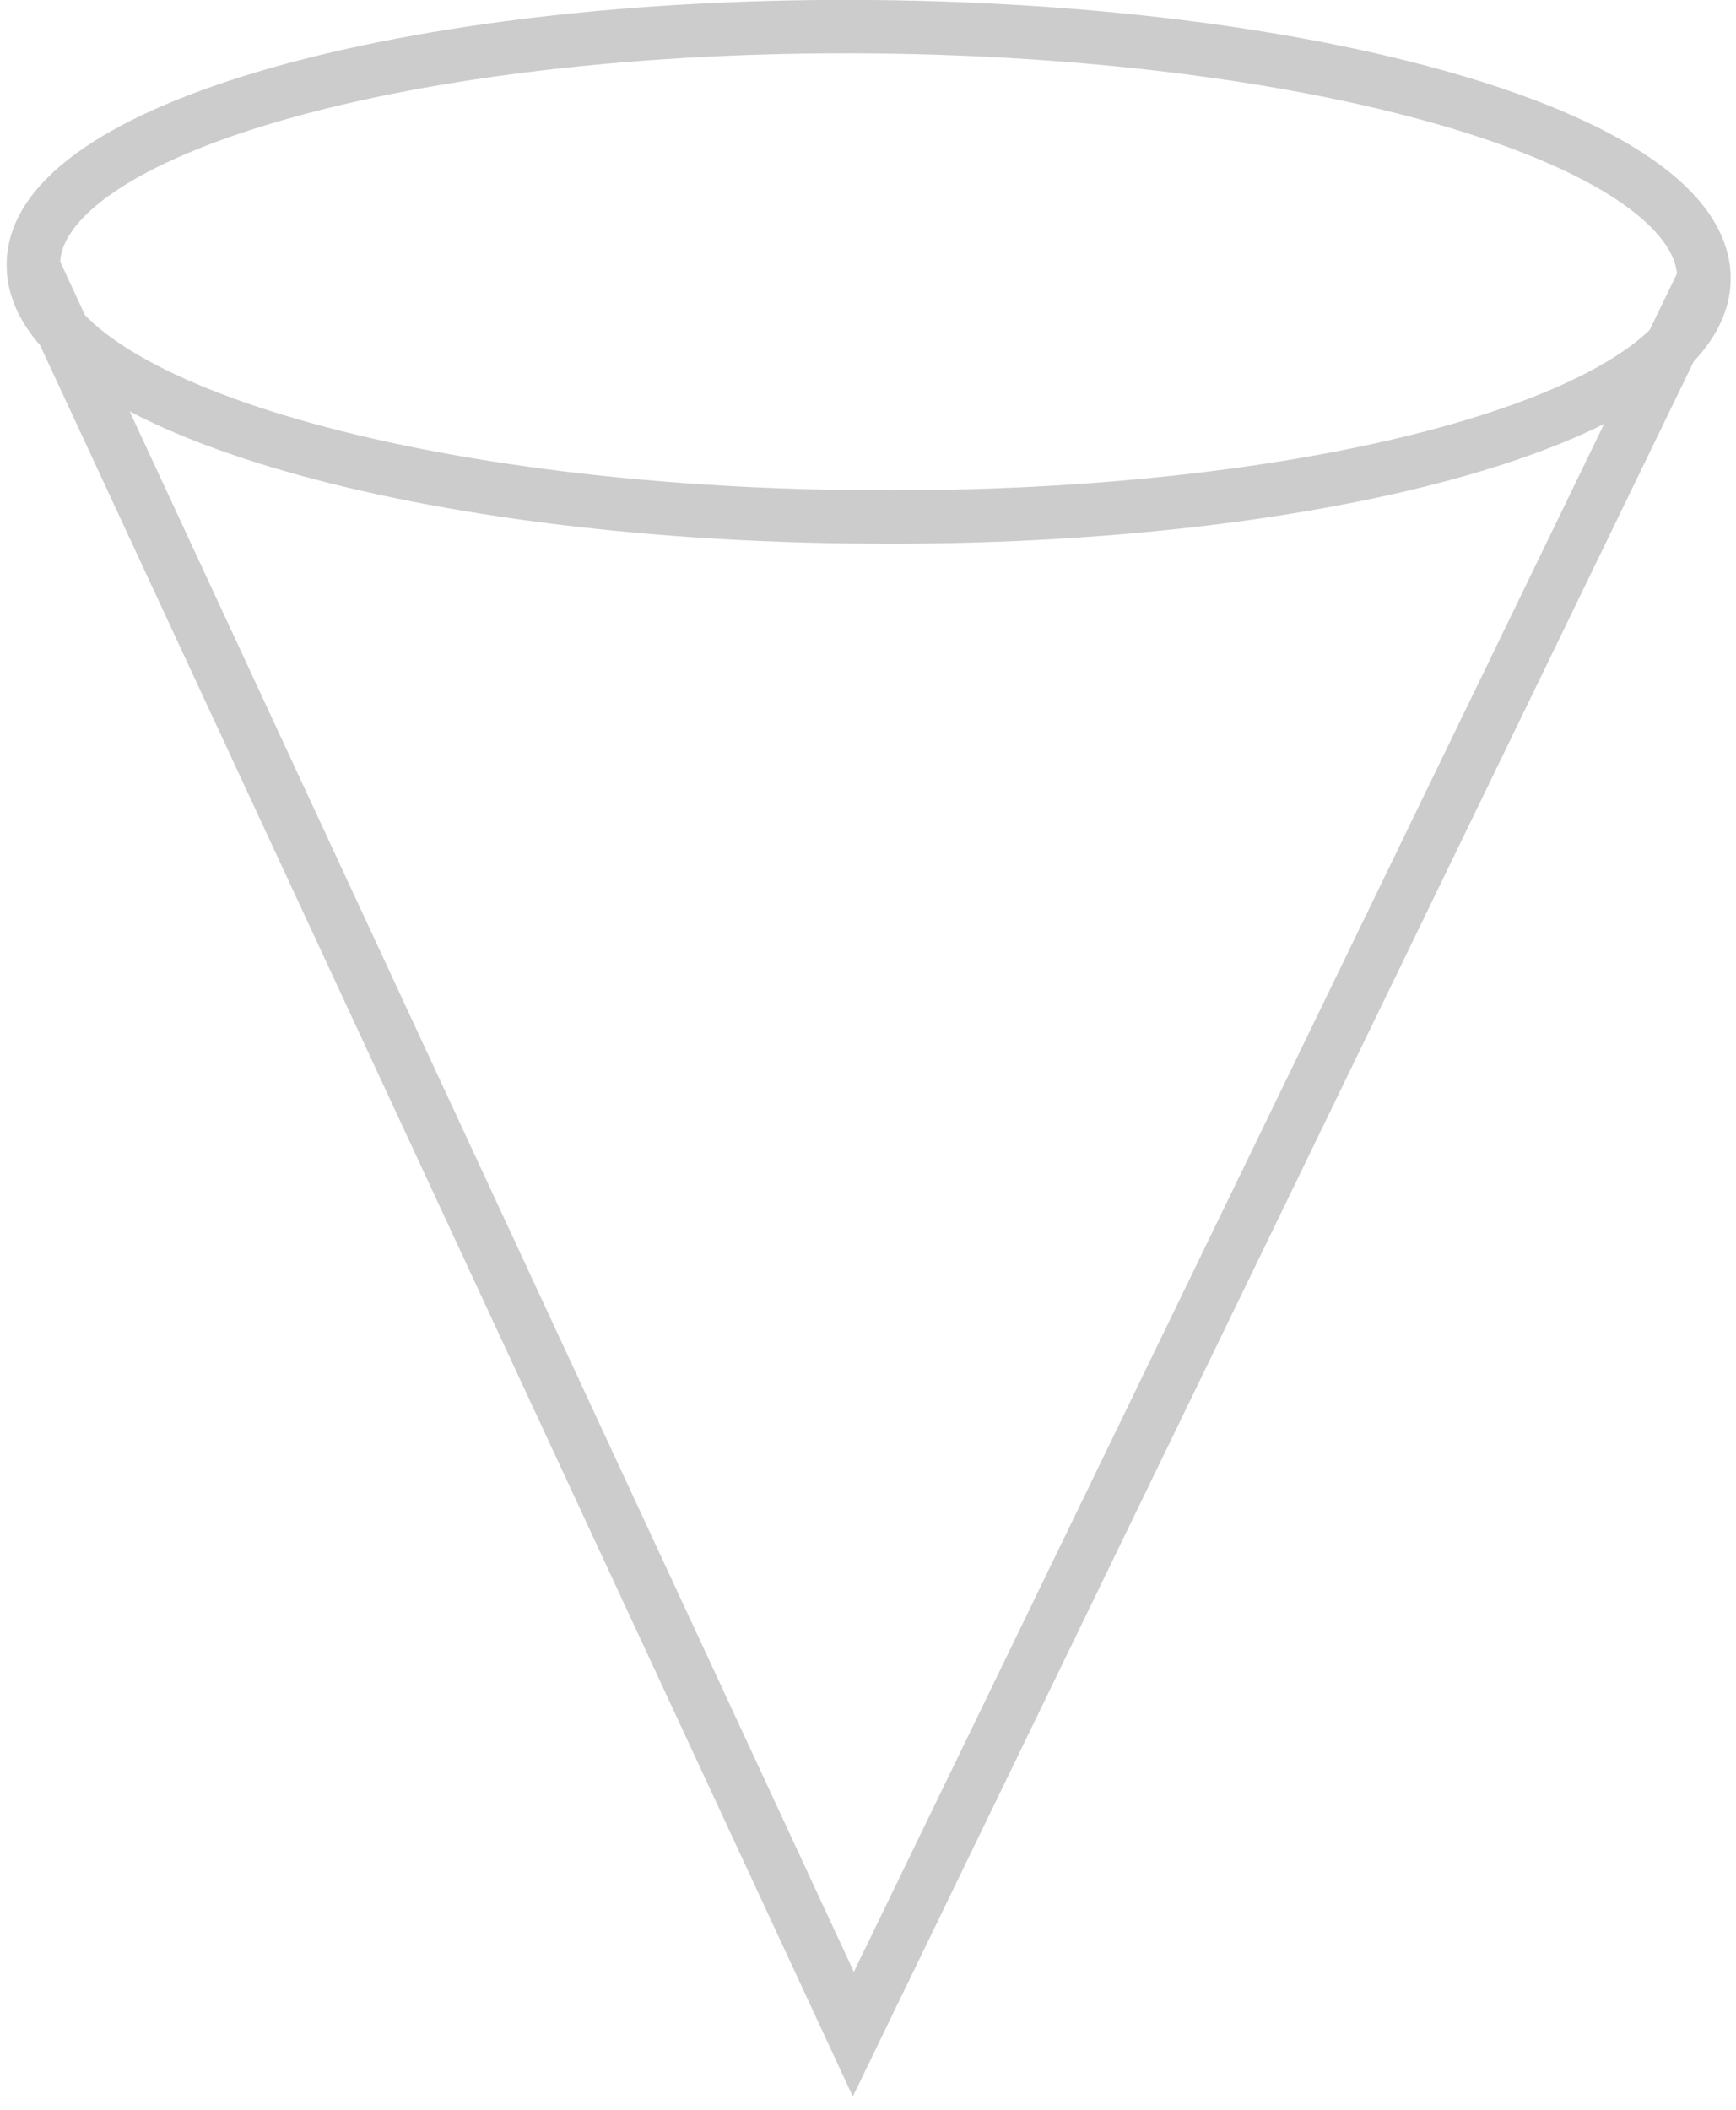 <?xml version="1.0" encoding="UTF-8"?>
<svg id="_レイヤー_1" data-name="レイヤー_1" xmlns="http://www.w3.org/2000/svg" width="130" height="158" version="1.1" viewBox="0 0 130 158">
  <!-- Generator: Adobe Illustrator 29.2.1, SVG Export Plug-In . SVG Version: 2.1.0 Build 116)  -->
  <defs>
    <style>
      .st0 {
        fill: none;
        stroke: #ccc;
        stroke-miterlimit: 10;
        stroke-width: 4px;
      }
    </style>
  </defs>
  <polyline class="st0" points="2.4 19.8 63.9 152.3 127.6 20.9"/>
  <path class="st0" d="M65.2,2c34.6.3,62.5,8.7,62.4,18.9-.1,10.1-28.1,18.1-62.7,17.8-34.6-.2-62.5-8.7-62.4-18.9C2.5,9.7,30.6,1.7,65.2,2"/>
</svg>